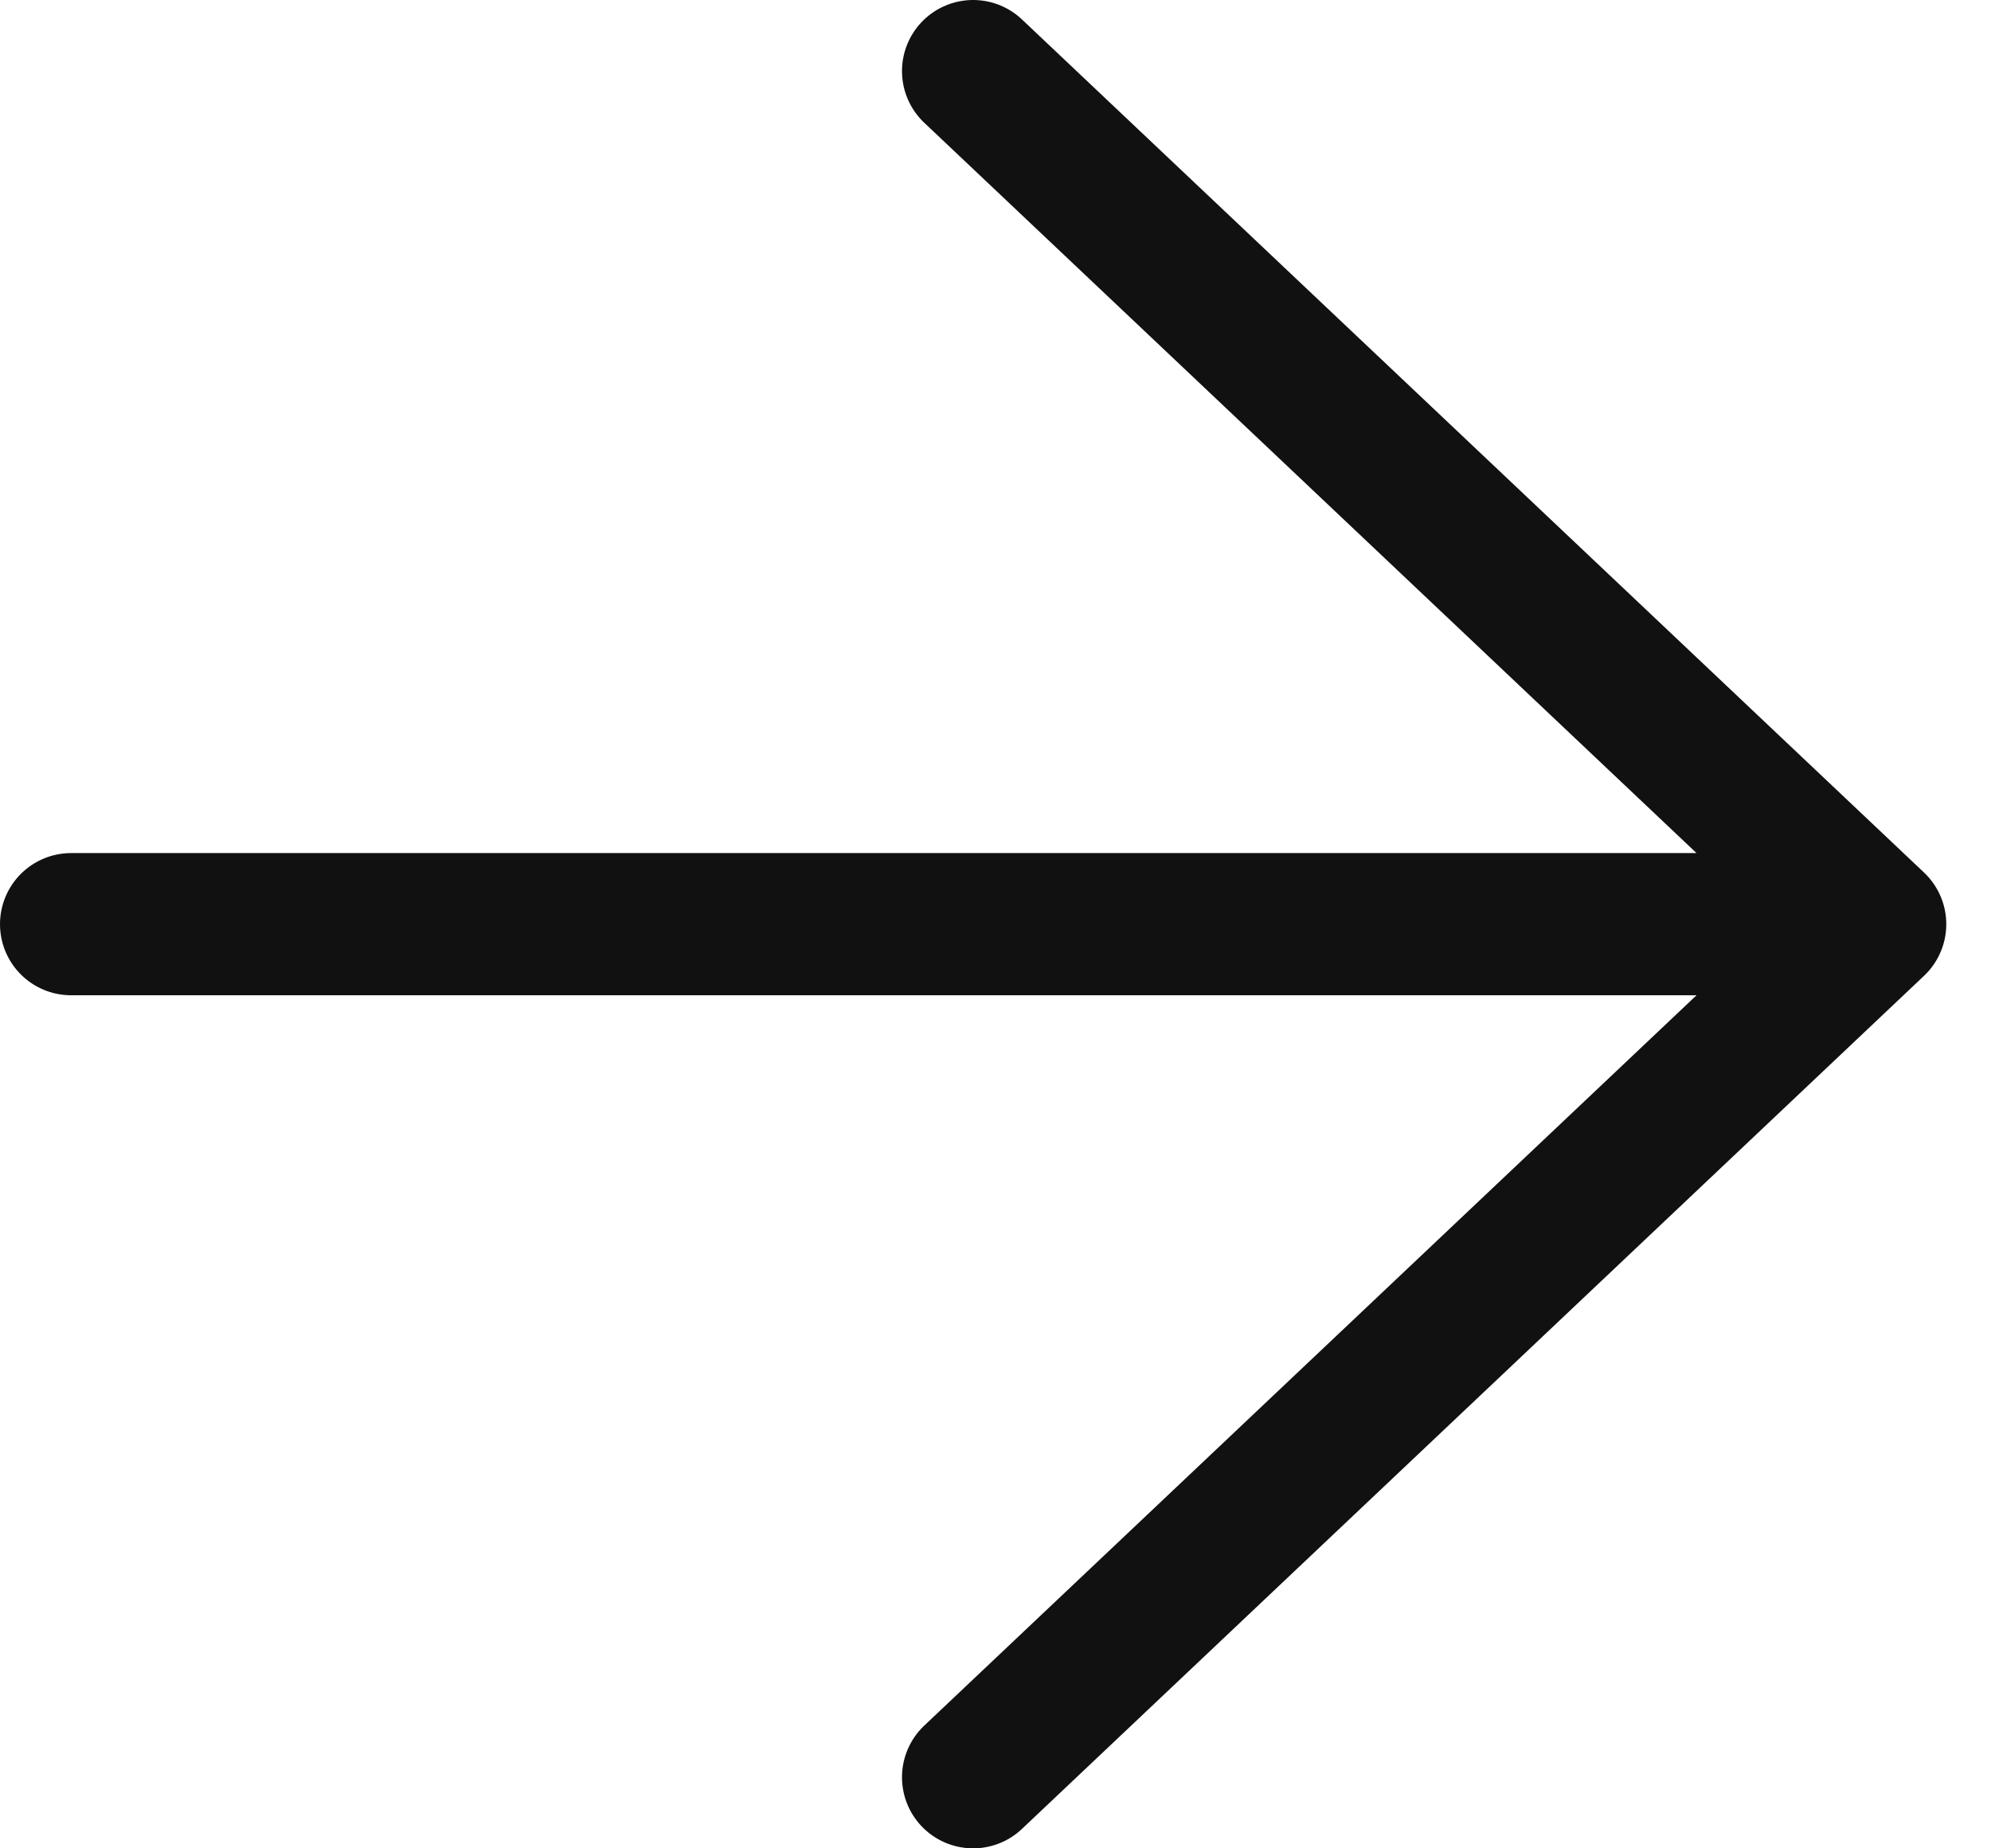 <svg xmlns="http://www.w3.org/2000/svg" width="28" height="26" viewBox="0 0 28 26" fill="none"><path d="M1 13H26.371M26.371 13L13.685 1M26.371 13L13.685 25" stroke="#111111" stroke-width="2" stroke-linecap="round" stroke-linejoin="round"></path></svg>